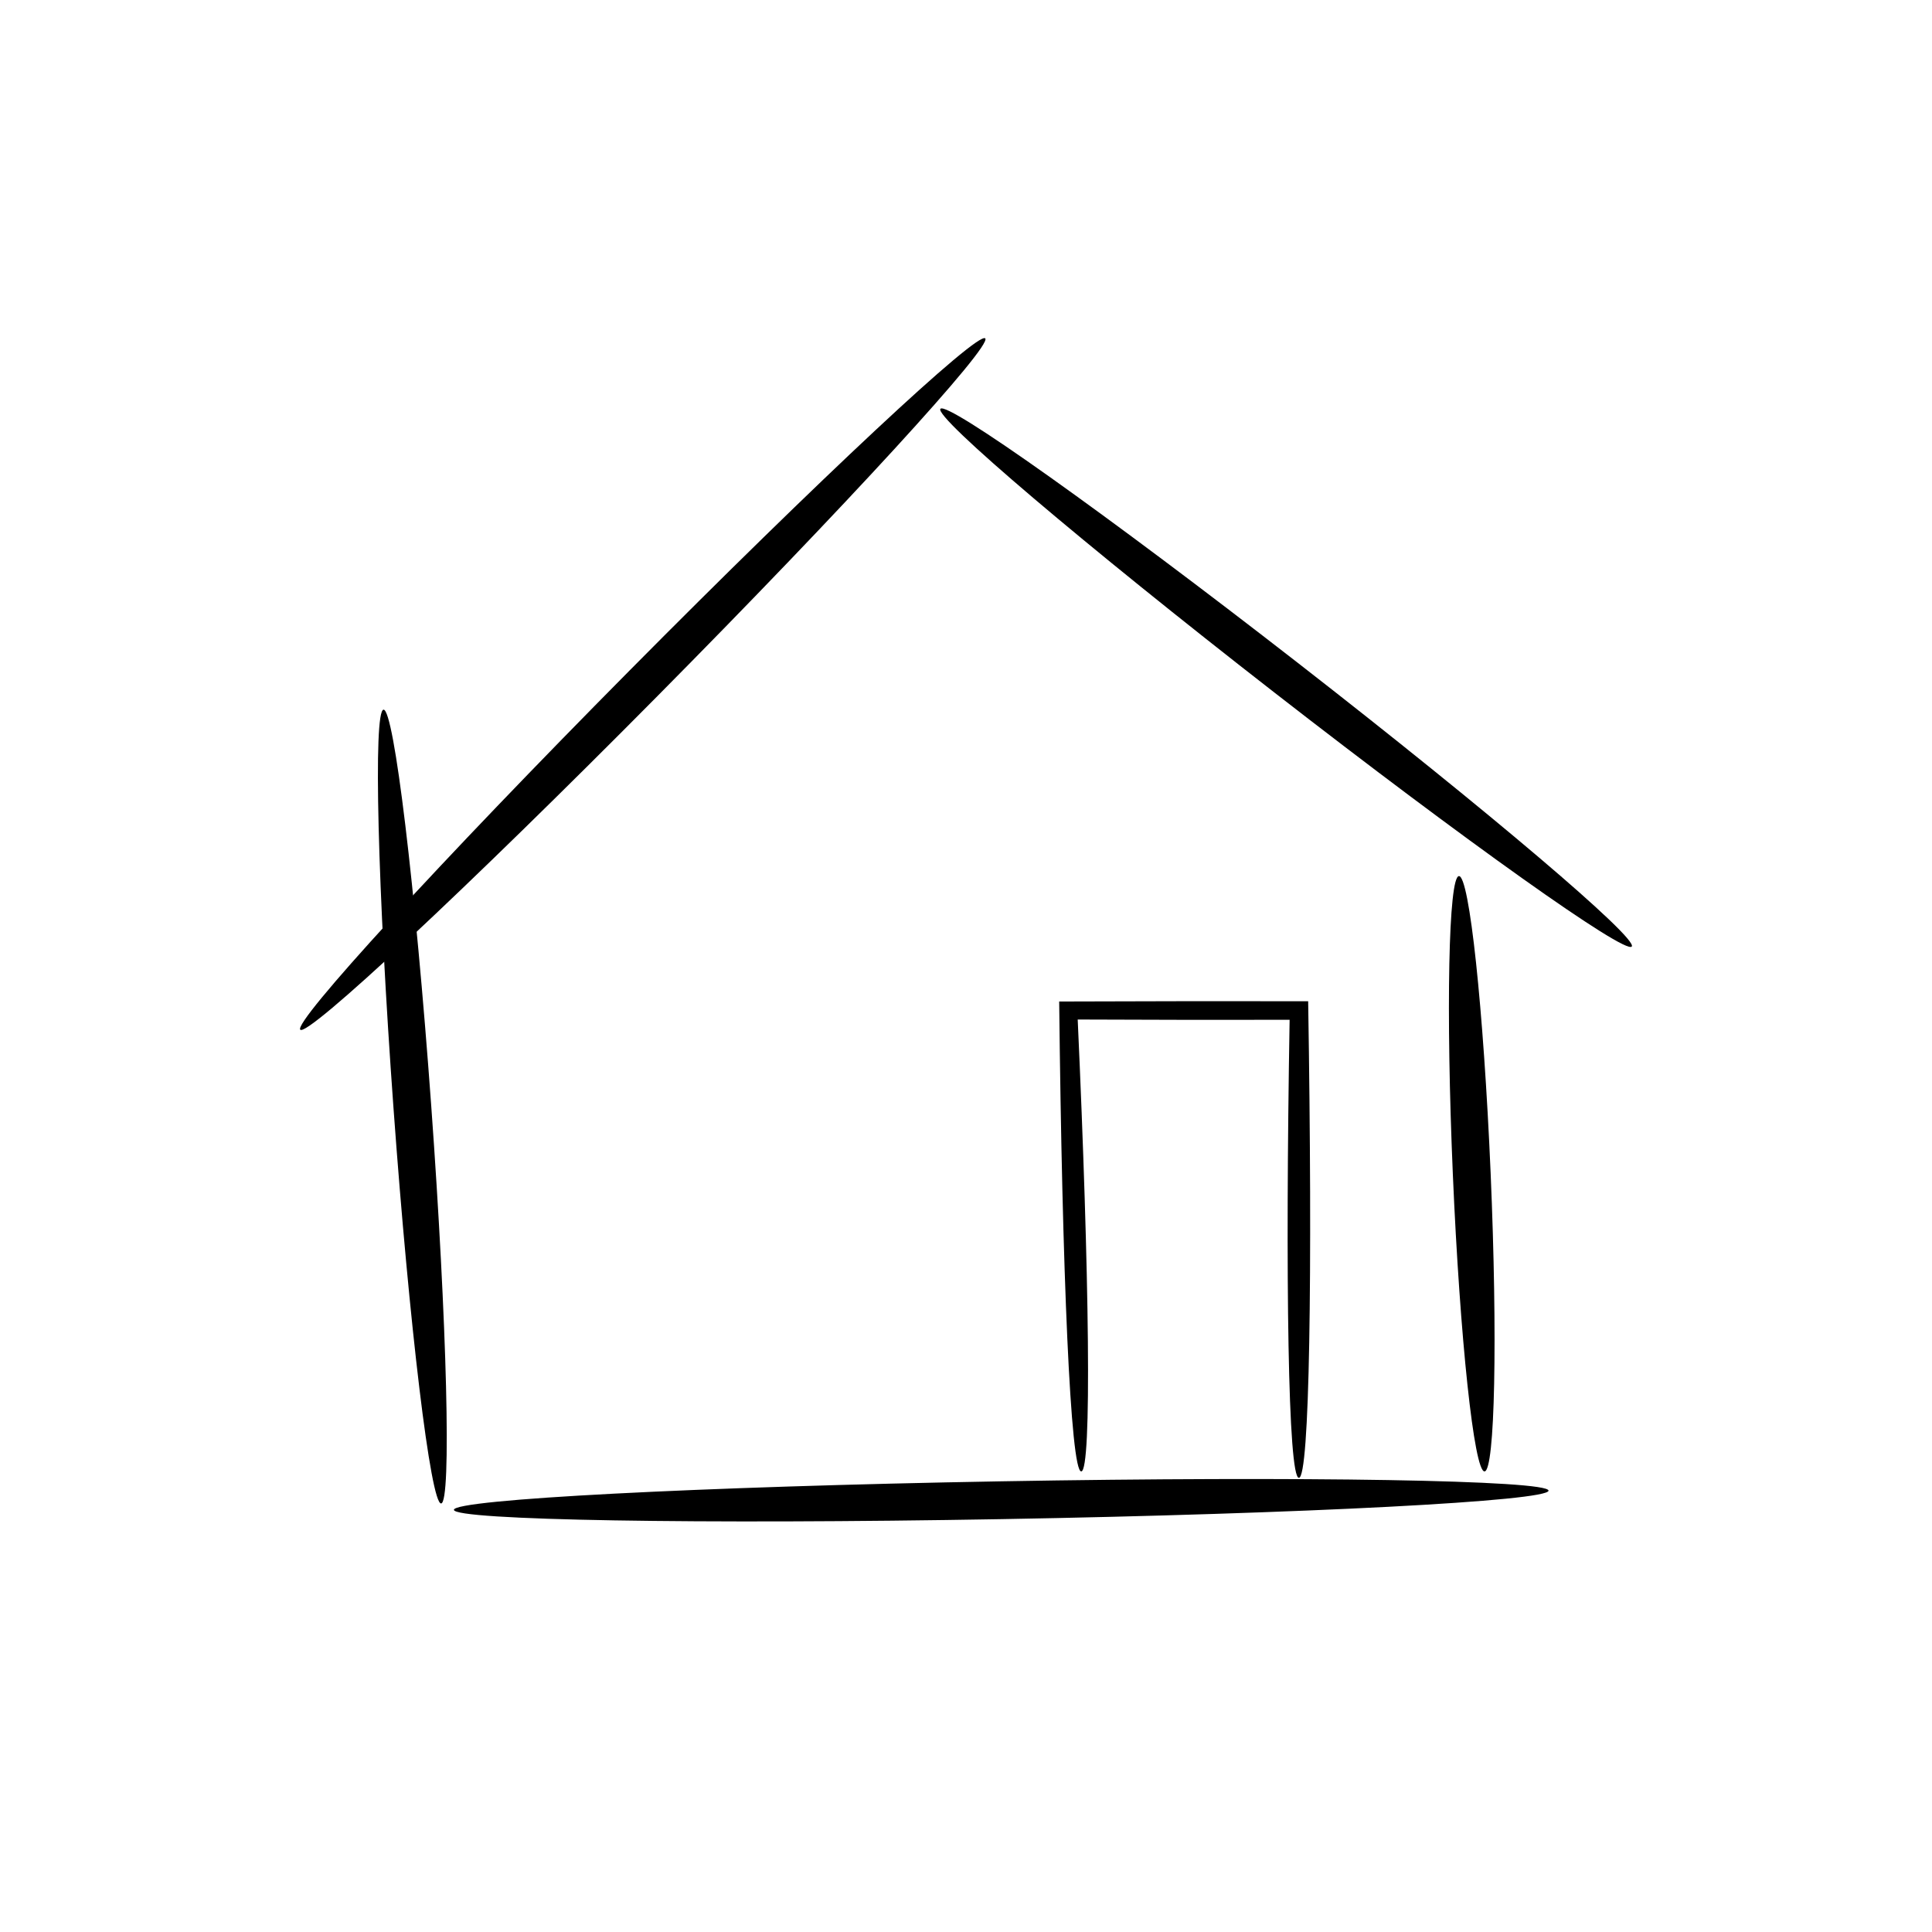 <?xml version="1.0" encoding="UTF-8"?>
<!-- The Best Svg Icon site in the world: iconSvg.co, Visit us! https://iconsvg.co -->
<svg fill="#000000" width="800px" height="800px" version="1.1" viewBox="144 144 512 512" xmlns="http://www.w3.org/2000/svg">
 <g fill-rule="evenodd">
  <path d="m554.38 539.03c0.047 2.766-64.891 6.148-144.96 7.555-80.062 1.406-145.08 0.301-145.13-2.465-0.047-2.766 64.891-6.148 144.96-7.555 80.062-1.406 145.08-0.301 145.13 2.465z"/>
  <path d="m245.64 332.07c2.758-0.199 8.418 46.758 12.629 104.82 4.215 58.059 5.394 105.34 2.637 105.54-2.758 0.199-8.418-46.758-12.629-104.82-4.215-58.059-5.394-105.34-2.637-105.54z"/>
  <path d="m223.58 416.89c-1.965-1.945 37.102-44.566 87.199-95.133 50.098-50.566 92.352-90.027 94.316-88.082 1.965 1.945-37.102 44.566-87.199 95.133-50.098 50.566-92.352 90.027-94.316 88.082z"/>
  <path d="m576.43 394.84c-1.695 2.184-44.113-27.965-94.68-67.293-50.566-39.332-90.23-73.023-88.531-75.203 1.699-2.184 44.113 27.965 94.684 67.297 50.566 39.328 90.23 73.02 88.531 75.203z"/>
  <path d="m537.42 533.94c-2.762 0.117-6.523-35.125-8.398-78.668-1.871-43.543-1.152-78.98 1.613-79.098 2.762-0.117 6.523 35.125 8.398 78.668 1.871 43.543 1.152 78.98-1.613 79.098z"/>
  <path d="m430.54 533.94c-2.84 0.078-5.066-52.727-5.844-124.53 10.902-0.043 22.254-0.074 33.879-0.086 11-0.012 21.742-0.008 32.102 0.012 1.18 72.613 0.398 126.3-2.457 126.3-2.871 0-3.625-52.879-2.457-121.38-8.871 0.02-17.988 0.023-27.32 0.012-9.863-0.012-19.496-0.043-28.84-0.086 3.078 67.621 3.797 119.68 0.941 119.76z"/>
 </g>
</svg>